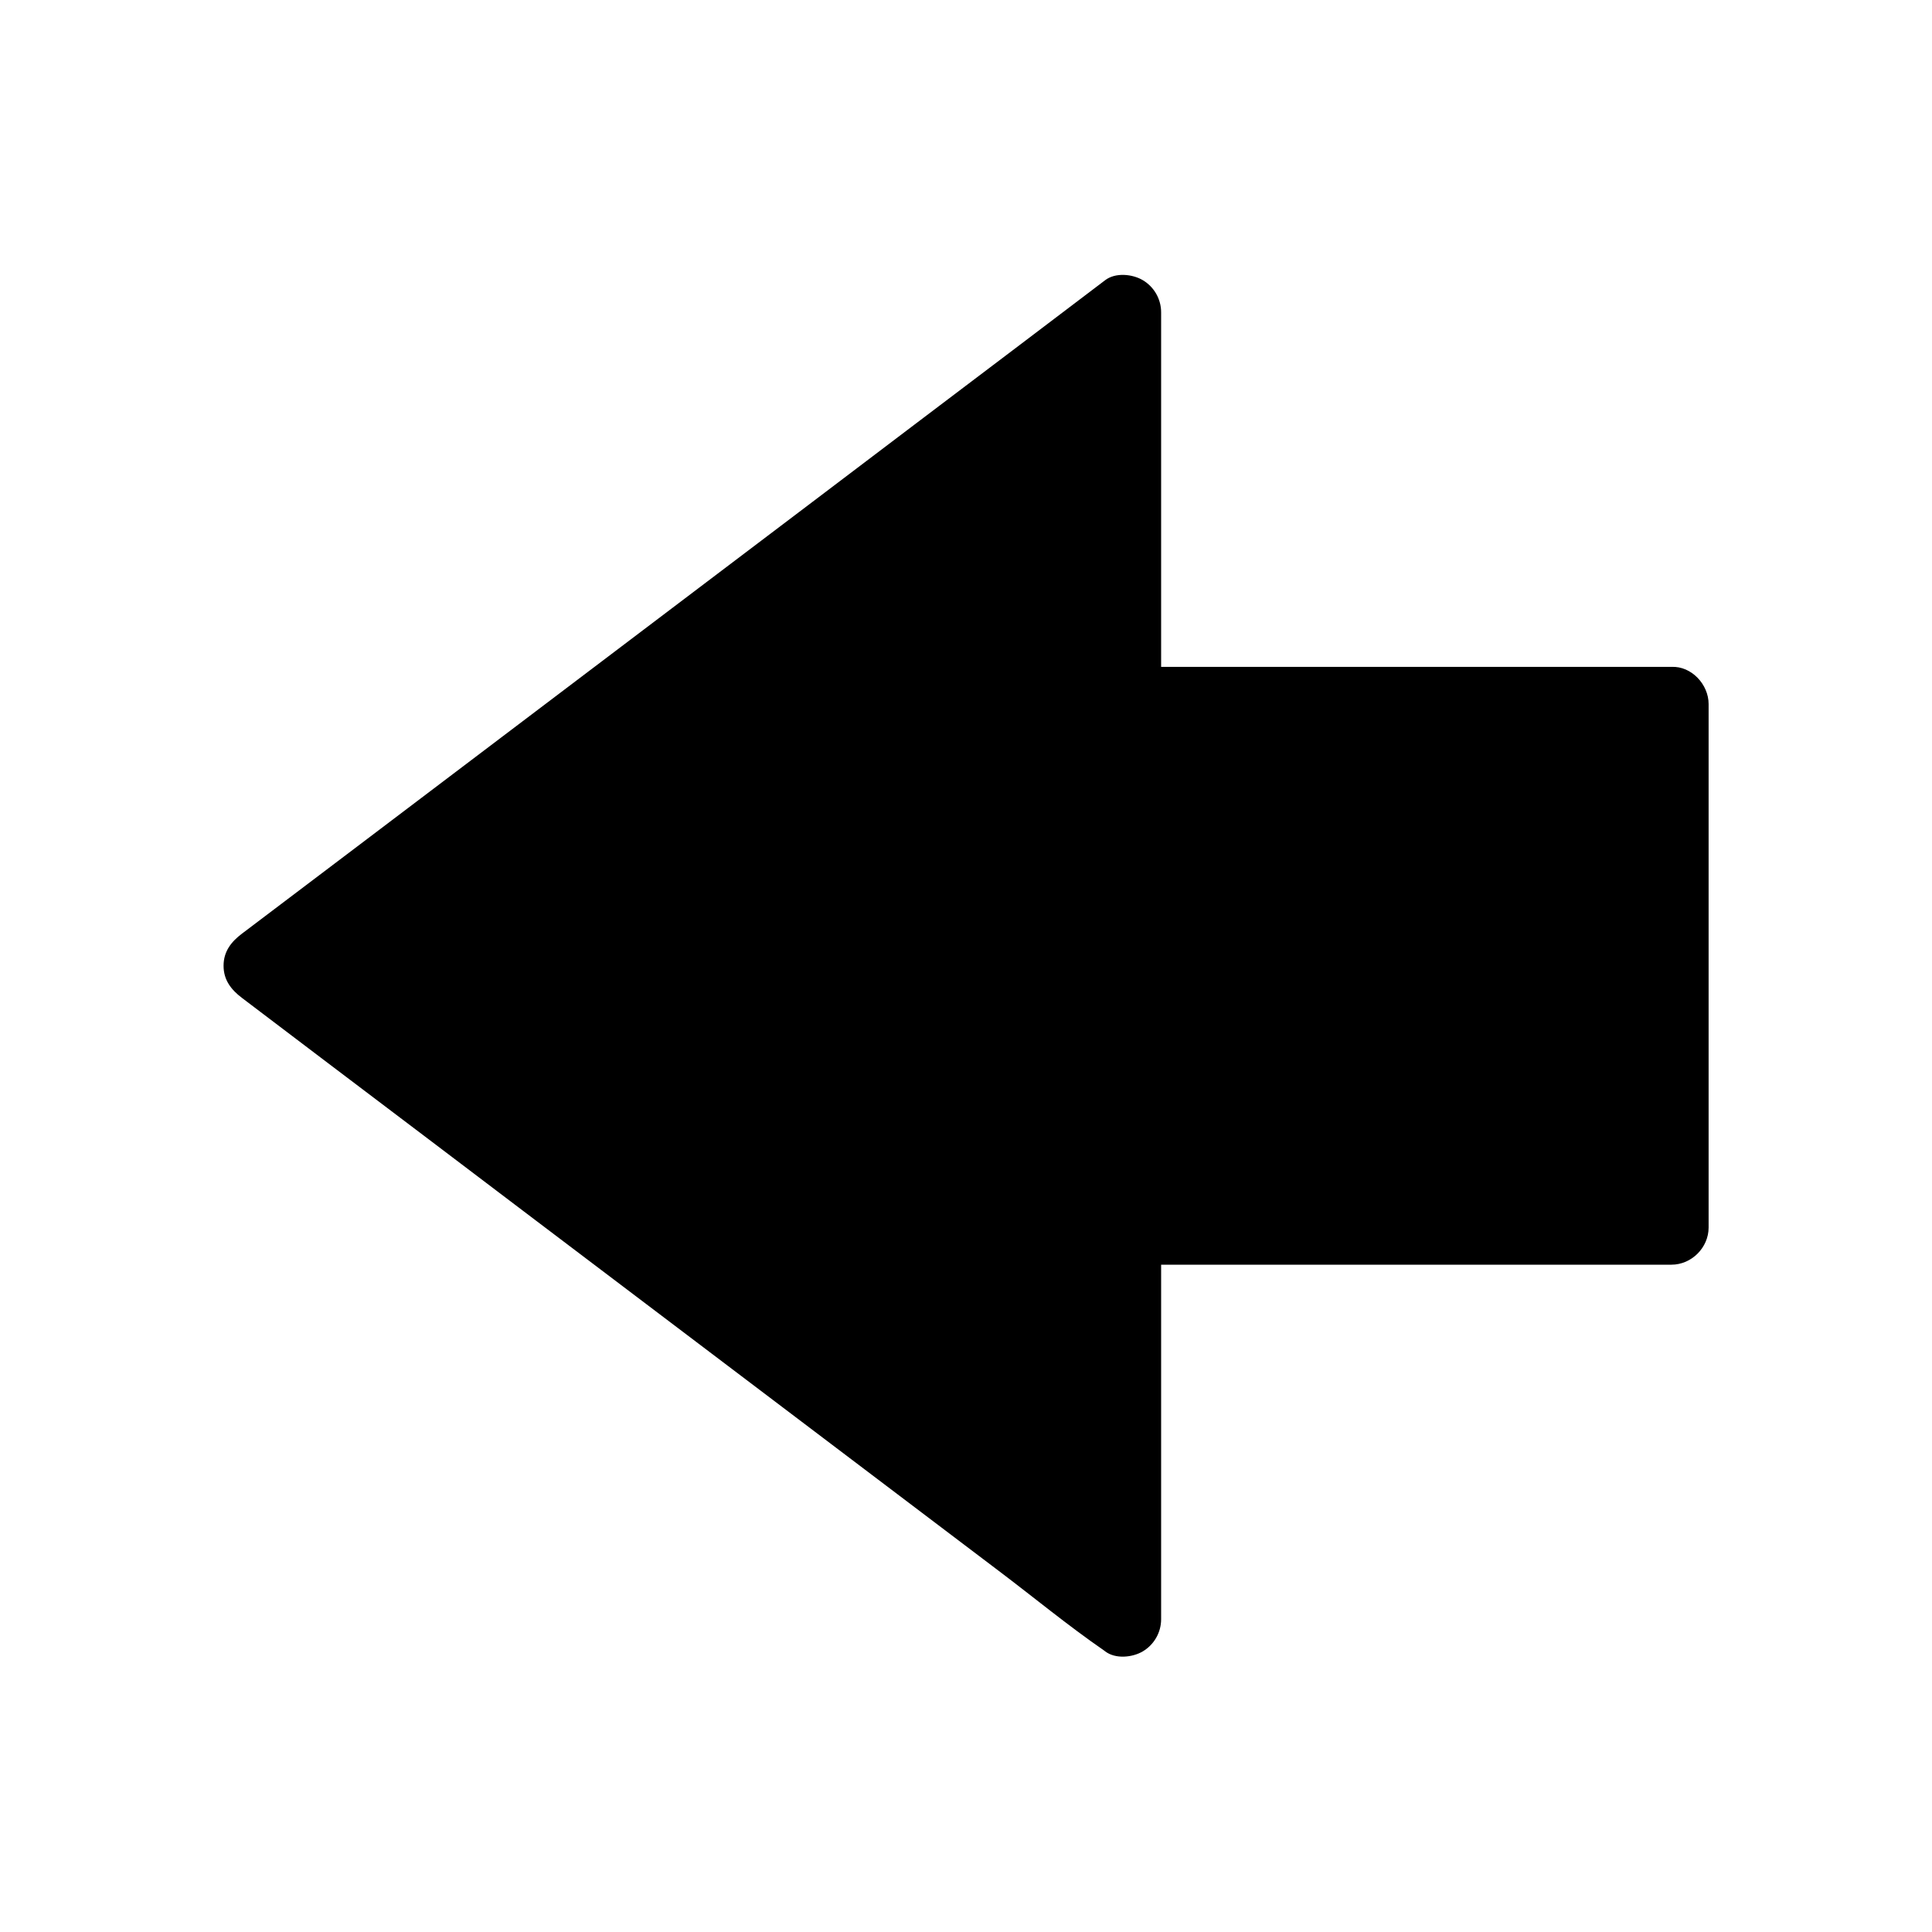 <?xml version="1.0" encoding="UTF-8"?>
<!-- Uploaded to: SVG Repo, www.svgrepo.com, Generator: SVG Repo Mixer Tools -->
<svg fill="#000000" width="800px" height="800px" version="1.1" viewBox="144 144 512 512" xmlns="http://www.w3.org/2000/svg">
 <g>
  <path d="m586.96 330.62v138.75h-145.14v103.81l-228.78-173.18 228.78-173.19v103.81z"/>
  <path d="m577.12 330.62v46.84 74.734 17.172c3.297-3.297 6.543-6.543 9.84-9.84h-49.102-78.18-17.809c-5.312 0-9.84 4.527-9.84 9.84v35.227 55.645 12.941c4.922-2.856 9.891-5.656 14.809-8.512-7.578-5.758-15.203-11.512-22.781-17.27-18.254-13.824-36.508-27.602-54.711-41.426-21.992-16.629-43.984-33.309-65.977-49.938-19.039-14.414-38.031-28.781-57.07-43.199-9.25-6.988-18.352-14.367-27.848-21.059-0.148-0.098-0.246-0.195-0.395-0.297v16.973c7.578-5.758 15.203-11.512 22.781-17.27 18.254-13.824 36.508-27.602 54.711-41.426 21.992-16.629 43.984-33.309 65.977-49.938 19.039-14.414 38.031-28.781 57.07-43.199 9.25-6.988 18.844-13.727 27.848-21.059 0.148-0.098 0.246-0.195 0.395-0.297-4.922-2.856-9.891-5.656-14.809-8.512v35.227 55.645 12.941c0 5.312 4.527 9.84 9.84 9.84h49.102 78.18 17.809c5.164 0 10.086-4.527 9.84-9.84s-4.328-9.84-9.84-9.84h-49.102-78.18-17.809c3.297 3.297 6.543 6.543 9.84 9.84v-35.227-55.645-12.941c0-3.492-1.871-6.742-4.871-8.512-2.754-1.625-7.231-2.066-9.938 0-7.578 5.758-15.203 11.512-22.781 17.27-18.254 13.824-36.508 27.602-54.711 41.426-21.992 16.629-43.984 33.309-65.977 49.938-19.039 14.414-38.031 28.781-57.07 43.199-9.297 7.035-18.547 14.023-27.848 21.059-0.148 0.098-0.246 0.195-0.395 0.297-2.856 2.164-4.871 4.723-4.871 8.512 0 3.789 2.016 6.348 4.871 8.512 7.578 5.758 15.203 11.512 22.781 17.27 18.254 13.824 36.508 27.602 54.711 41.426 21.992 16.629 43.984 33.309 65.977 49.938 19.039 14.414 38.031 28.781 57.07 43.199 9.25 6.988 18.301 14.465 27.848 21.059 0.148 0.098 0.246 0.195 0.395 0.297 2.707 2.066 7.184 1.625 9.938 0 3-1.77 4.871-5.019 4.871-8.512v-35.227-55.645-12.941c-3.297 3.297-6.543 6.543-9.84 9.84h49.102 78.18 17.809c5.312 0 9.84-4.527 9.84-9.84v-46.84-74.734-17.172c0-5.164-4.527-10.086-9.84-9.84-5.312 0.297-9.84 4.383-9.84 9.891z"/>
 </g>
</svg>